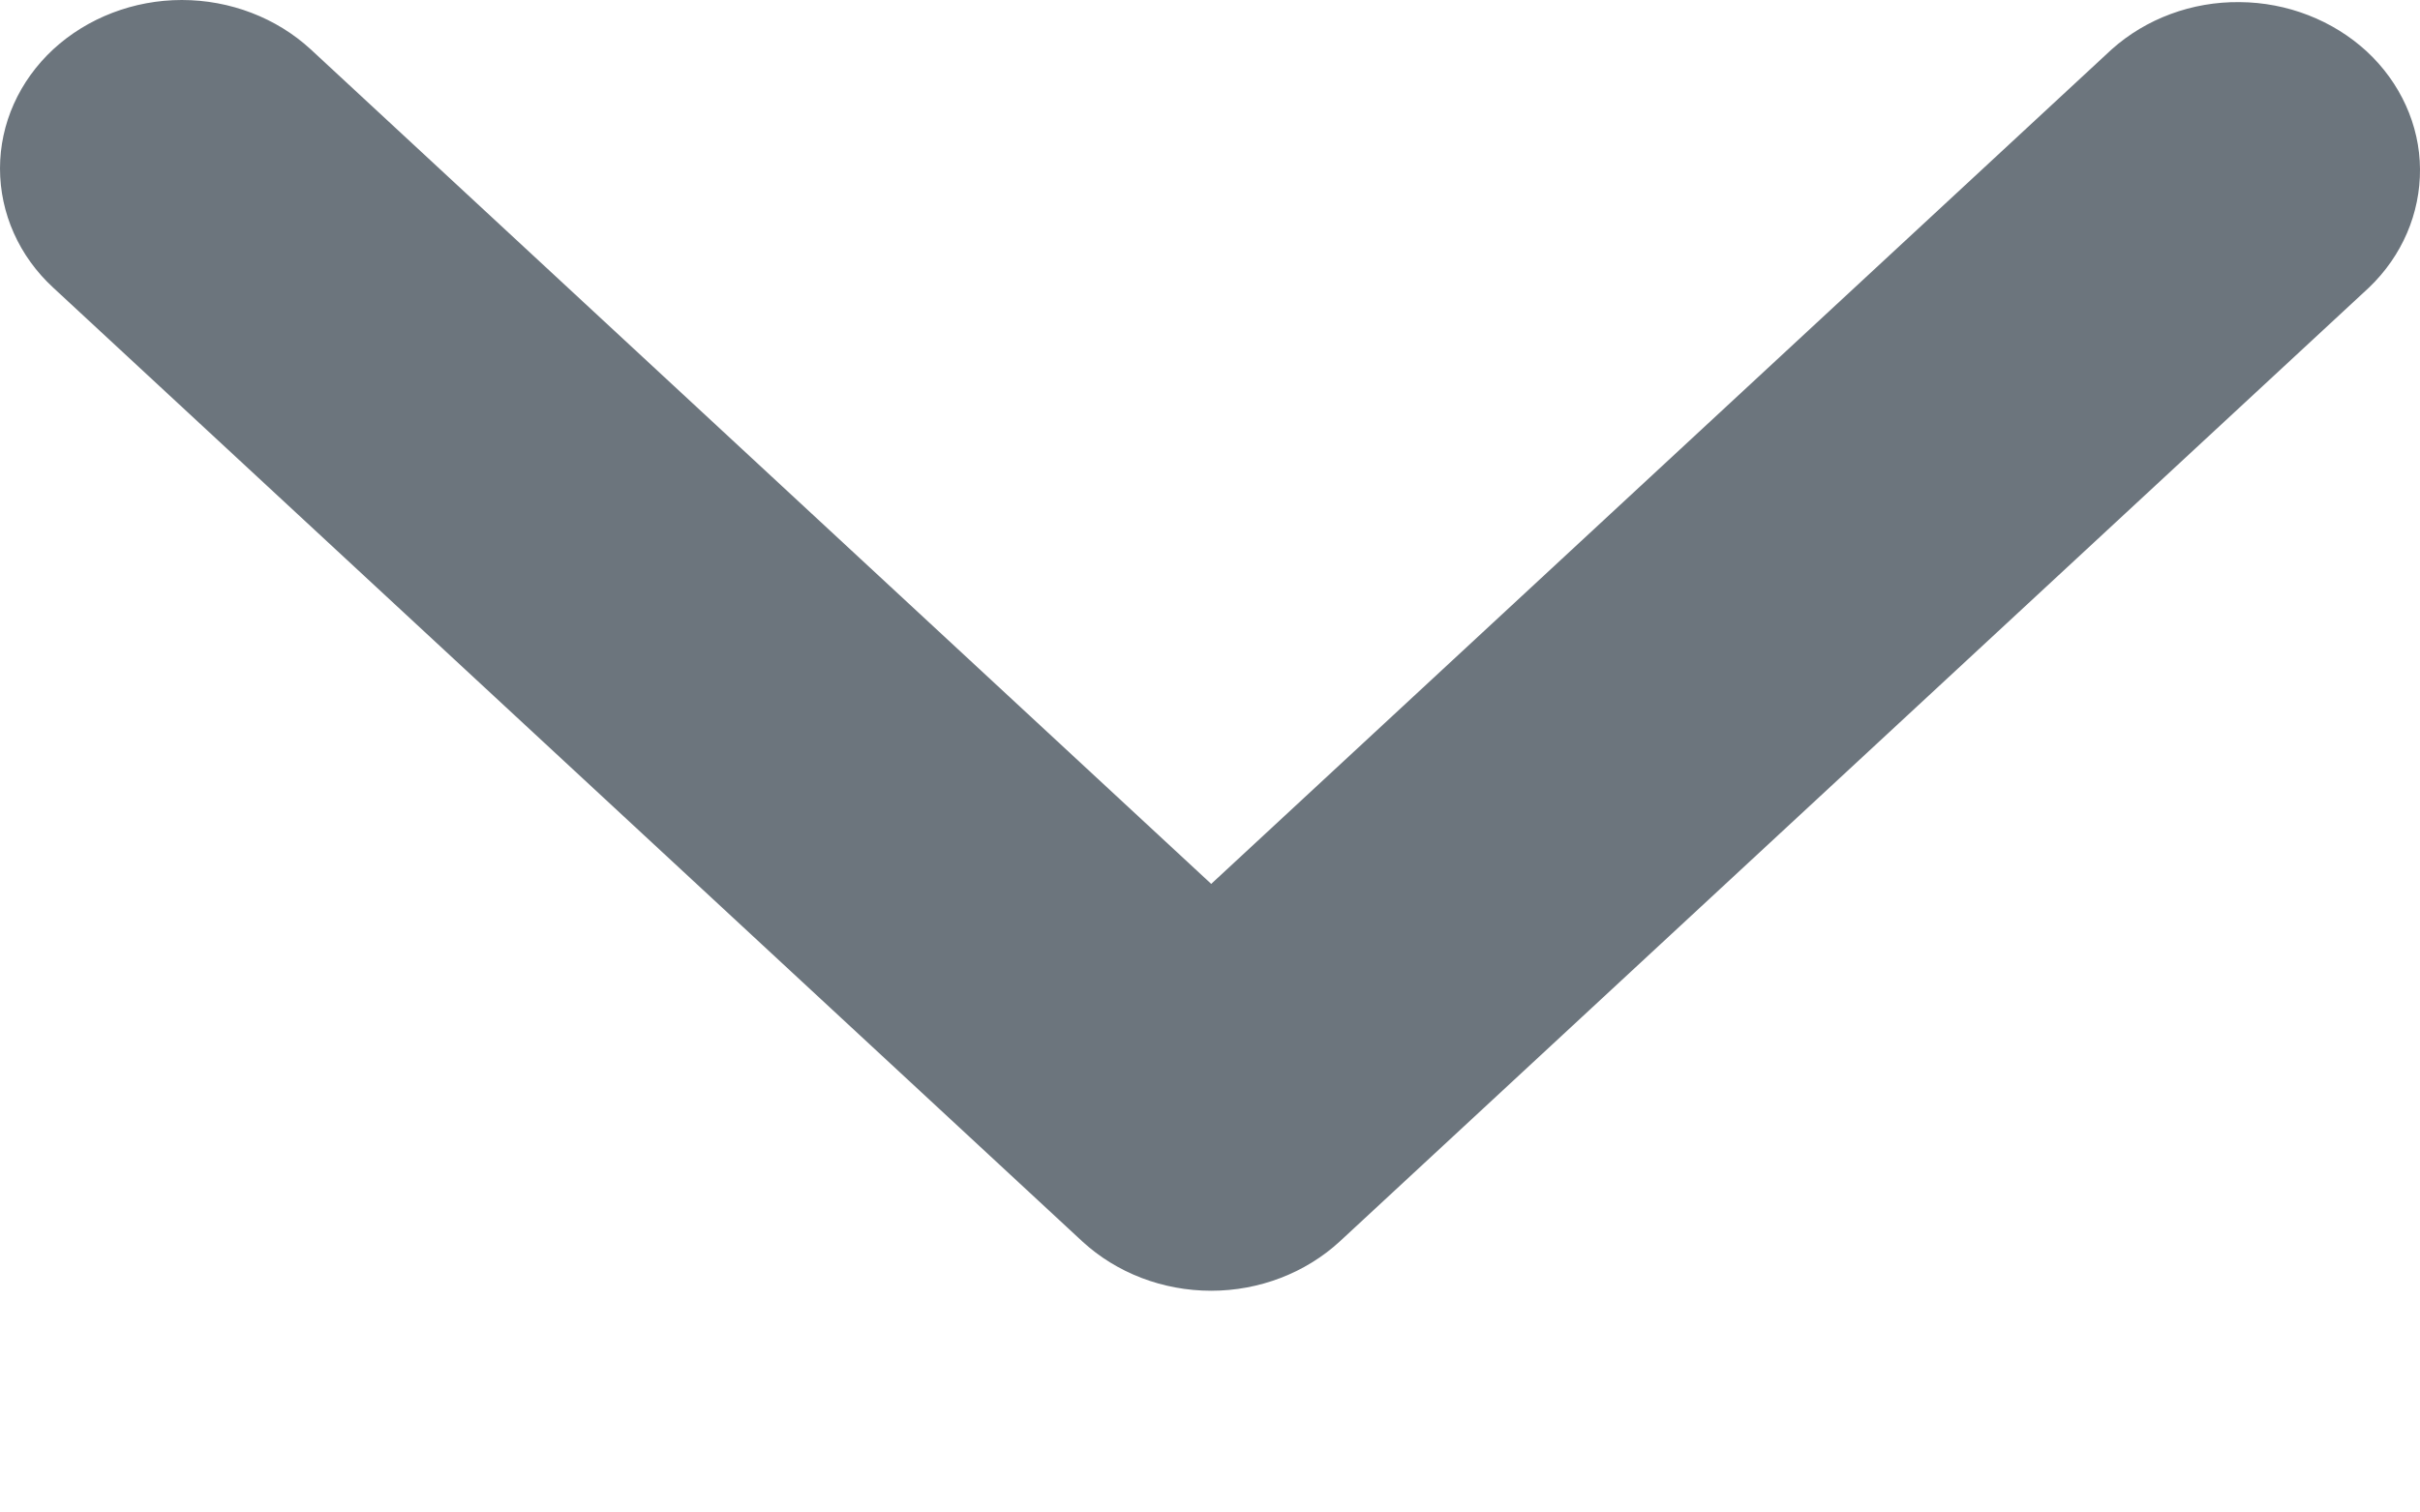 <svg width="8" height="5" viewBox="0 0 8 5" fill="none" xmlns="http://www.w3.org/2000/svg">
<path d="M0.176 0.163C0.289 0.059 0.442 0 0.601 0C0.761 0 0.914 0.059 1.027 0.163L4.004 2.922L6.981 0.163C7.094 0.062 7.246 0.005 7.404 0.007C7.561 0.008 7.712 0.067 7.824 0.17C7.935 0.273 7.999 0.413 8 0.559C8.001 0.705 7.941 0.846 7.831 0.951L4.429 4.104C4.316 4.208 4.163 4.267 4.004 4.267C3.844 4.267 3.691 4.208 3.578 4.104L0.176 0.951C0.063 0.847 0 0.705 0 0.557C0 0.409 0.063 0.268 0.176 0.163V0.163Z" fill="#6C757D"/>
</svg>
